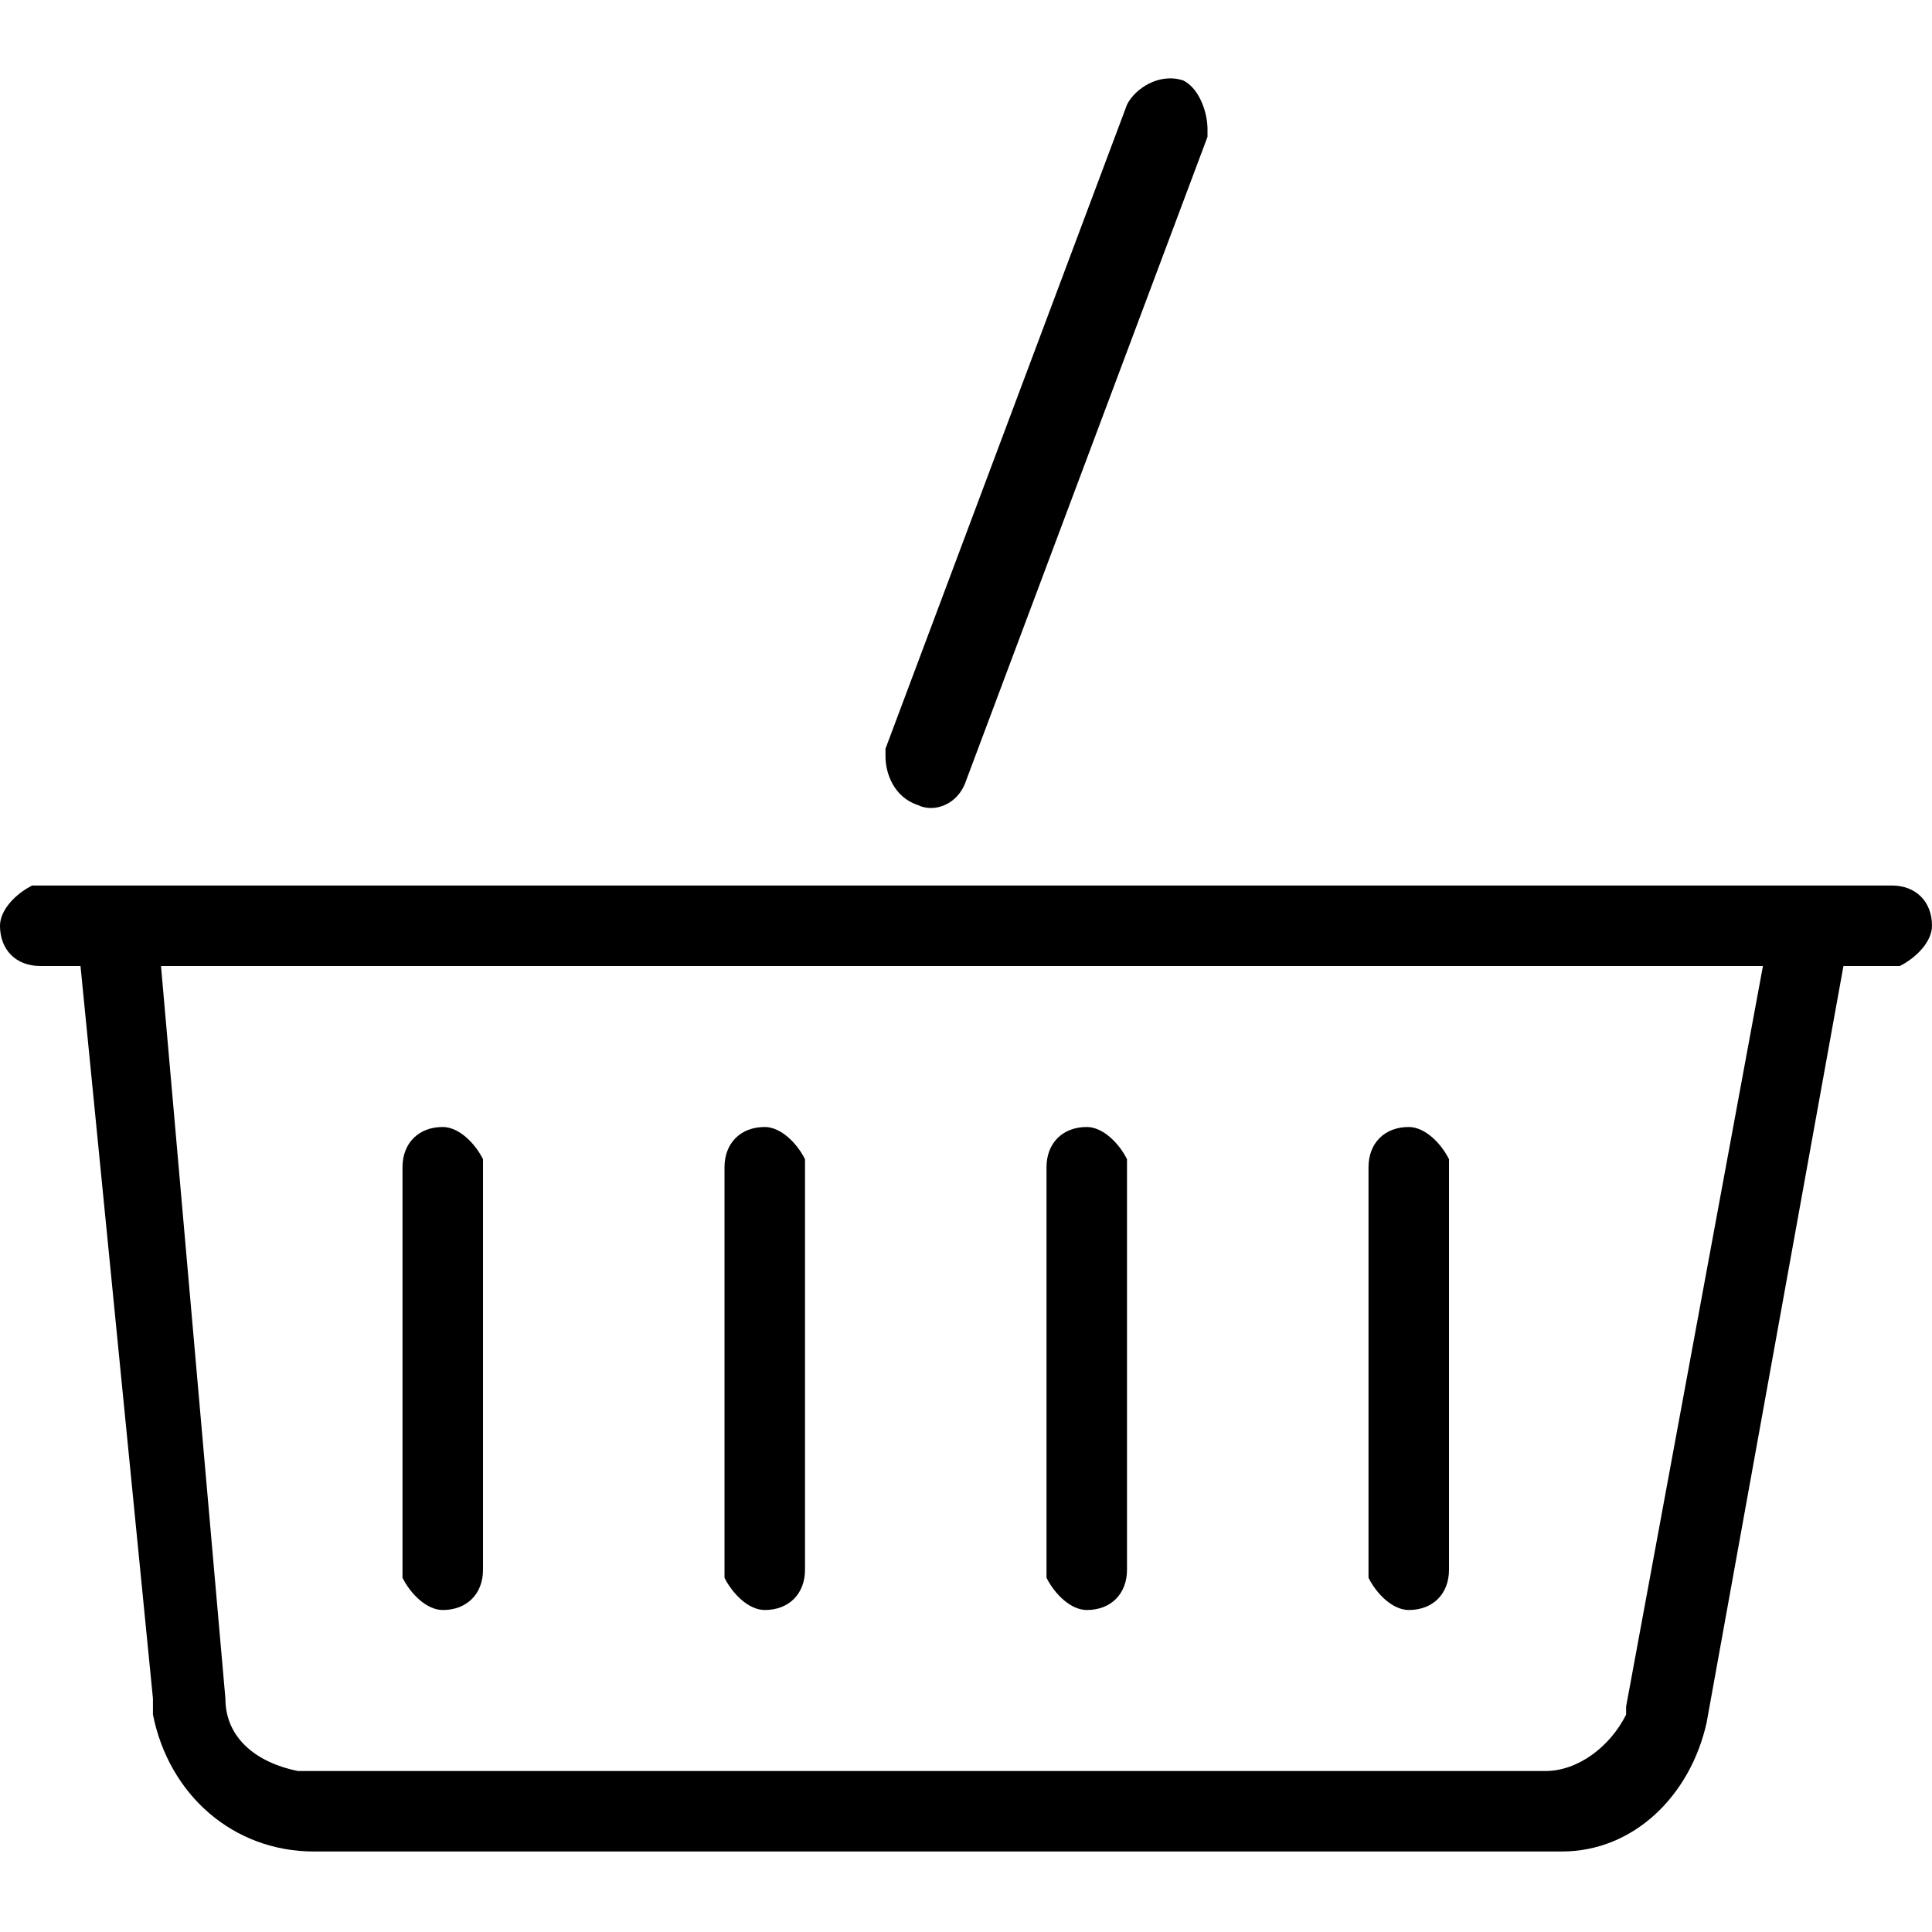 <svg xmlns="http://www.w3.org/2000/svg" viewBox="0 0 24 24"><path fill-rule="evenodd" d="M23.5 11c.3 0 .5.2.5.5 0 .2-.2.4-.4.5h-.7l-1.7 9.4c-.2.9-.9 1.6-1.8 1.6H3.9c-1 0-1.8-.7-2-1.7v-.2L1 12H.5c-.3 0-.5-.2-.5-.5 0-.2.2-.4.4-.5h23.1zm-1.6 1H2l.8 9.1c0 .5.4.8.9.9h15.5c.4 0 .8-.3 1-.7v-.1l1.7-9.2zM5.5 14c.2 0 .4.2.5.4v5.1c0 .3-.2.5-.5.5-.2 0-.4-.2-.5-.4v-5.1c0-.3.2-.5.5-.5zm4 0c.2 0 .4.2.5.4v5.1c0 .3-.2.5-.5.5-.2 0-.4-.2-.5-.4v-5.1c0-.3.2-.5.5-.5zm4 0c.2 0 .4.2.5.4v5.1c0 .3-.2.5-.5.5-.2 0-.4-.2-.5-.4v-5.1c0-.3.2-.5.5-.5zm4 0c.2 0 .4.2.5.4v5.1c0 .3-.2.5-.5.5-.2 0-.4-.2-.5-.4v-5.1c0-.3.2-.5.5-.5zM14.7 1c.2.1.3.4.3.6v.1l-3 8c-.1.3-.4.4-.6.3-.3-.1-.4-.4-.4-.6v-.1l3-8c.1-.2.4-.4.7-.3z" clip-rule="evenodd"/></svg>